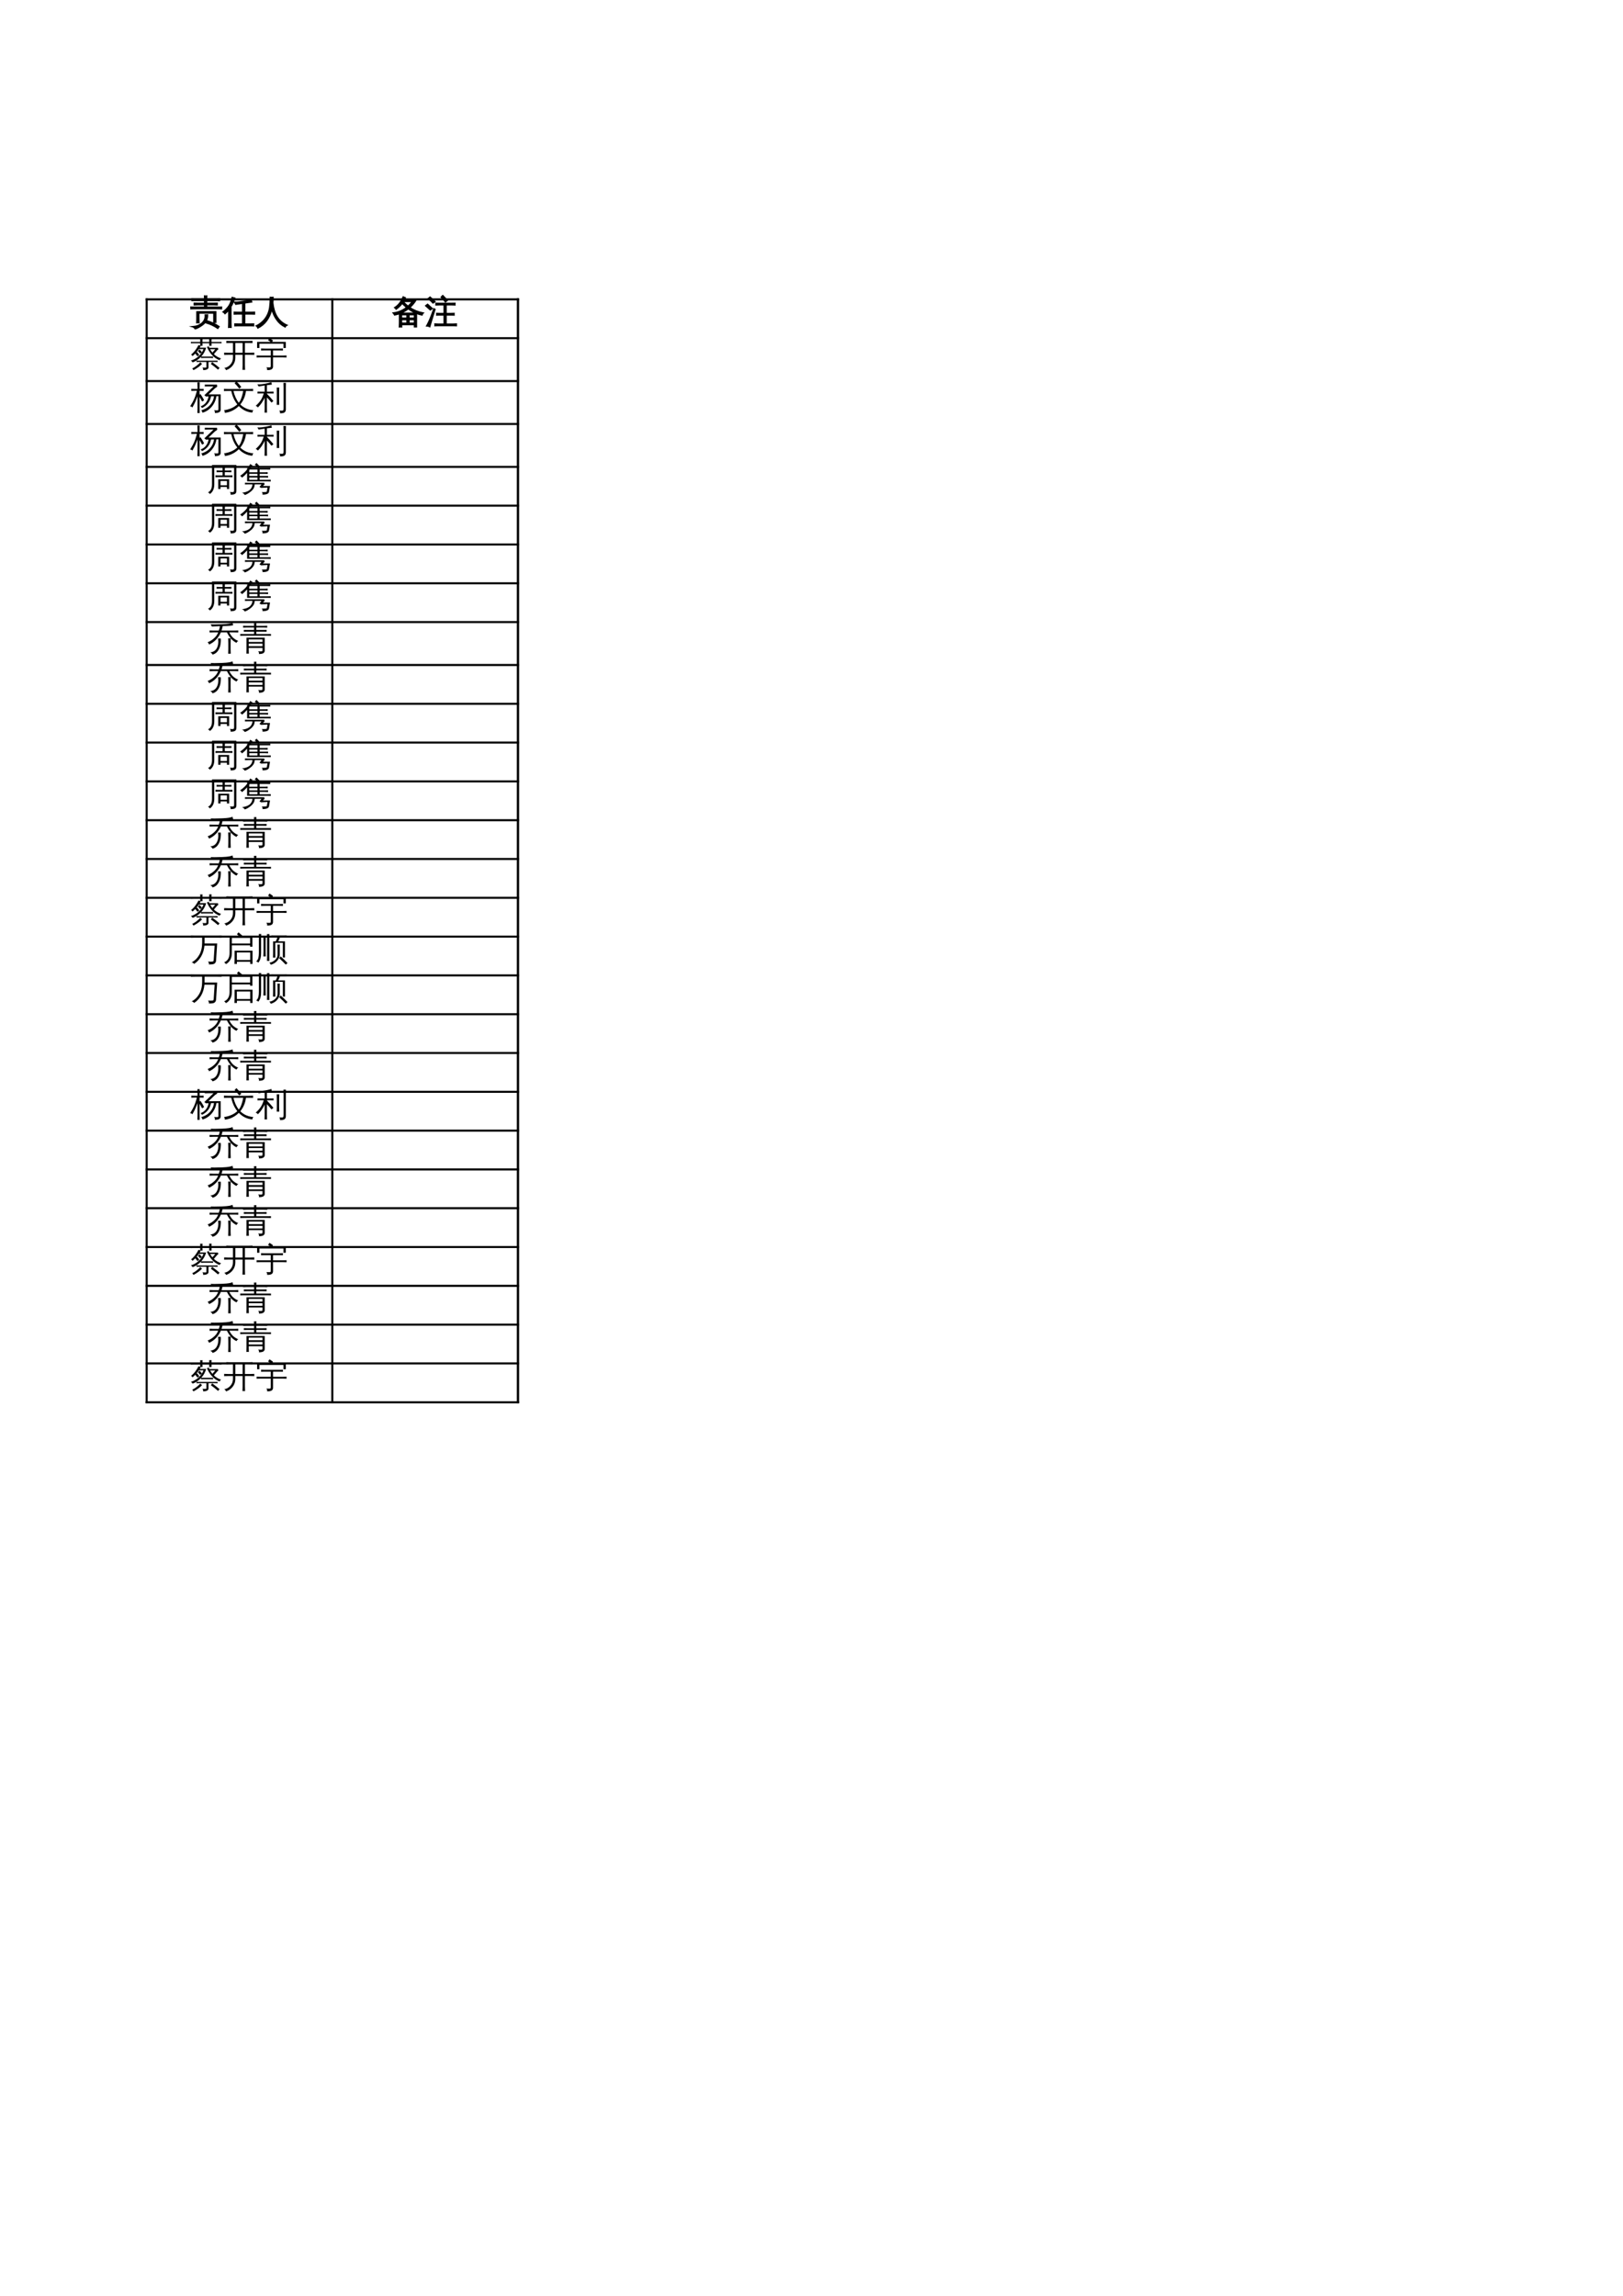 <?xml version="1.0" encoding="UTF-8"?>
<svg xmlns="http://www.w3.org/2000/svg" xmlns:xlink="http://www.w3.org/1999/xlink" width="595.304pt" height="841.89pt" viewBox="0 0 595.304 841.89" version="1.1">
<defs>
<g>
<symbol overflow="visible" id="glyph0-0">
<path style="stroke:none;" d="M 0.391 0 L 0.391 -7.984 L 3.578 -7.984 L 3.578 0 Z M 0.797 -0.391 L 3.188 -0.391 L 3.188 -7.578 L 0.797 -7.578 Z M 0.797 -0.391 "/>
</symbol>
<symbol overflow="visible" id="glyph0-1">
<path style="stroke:none;" d="M 11.5 -5.906 C 11.469 -5.676 11.469 -5.445 11.5 -5.219 C 11.07 -5.238 10.648 -5.25 10.234 -5.25 L 1.469 -5.25 C 1.051 -5.25 0.629 -5.238 0.203 -5.219 C 0.234 -5.445 0.234 -5.676 0.203 -5.906 C 0.629 -5.883 1.051 -5.875 1.469 -5.875 L 5.219 -5.875 L 5.219 -6.688 L 2.688 -6.688 C 2.27 -6.688 1.852 -6.672 1.438 -6.641 C 1.457 -6.867 1.457 -7.098 1.438 -7.328 C 1.852 -7.305 2.27 -7.297 2.688 -7.297 L 5.219 -7.297 L 5.219 -8.25 L 1.844 -8.25 C 1.426 -8.25 1.008 -8.242 0.594 -8.234 C 0.613 -8.453 0.613 -8.676 0.594 -8.906 C 1.008 -8.883 1.426 -8.875 1.844 -8.875 L 5.219 -8.875 C 5.207 -9.25 5.195 -9.617 5.188 -9.984 C 5.477 -9.953 5.773 -9.953 6.078 -9.984 C 6.066 -9.617 6.055 -9.25 6.047 -8.875 L 9.5 -8.875 C 9.926 -8.875 10.348 -8.883 10.766 -8.906 C 10.734 -8.676 10.734 -8.453 10.766 -8.234 C 10.348 -8.242 9.926 -8.25 9.5 -8.25 L 6.047 -8.25 L 6.047 -7.297 L 8.641 -7.297 C 9.047 -7.297 9.461 -7.305 9.891 -7.328 C 9.867 -7.098 9.867 -6.867 9.891 -6.641 C 9.461 -6.672 9.047 -6.688 8.641 -6.688 L 6.047 -6.688 L 6.047 -5.875 L 10.234 -5.875 C 10.648 -5.875 11.07 -5.883 11.5 -5.906 Z M 10.609 1.266 L 10.109 1.984 C 9.473 1.547 8.789 1.148 8.062 0.797 C 7.344 0.453 6.594 0.164 5.812 -0.062 L 6.062 -0.906 C 6.895 -0.656 7.691 -0.348 8.453 0.016 C 9.211 0.379 9.93 0.797 10.609 1.266 Z M 1.75 2.125 C 1.656 1.938 1.516 1.77 1.328 1.625 C 1.141 1.477 0.922 1.375 0.672 1.312 C 1.516 1.238 2.219 1.094 2.781 0.875 C 3.758 0.5 4.488 -0.078 4.969 -0.859 C 5.363 -1.516 5.52 -2.227 5.438 -3 C 5.602 -3 5.766 -3 5.922 -3 C 6.078 -3 6.227 -3.008 6.375 -3.031 C 6.426 -2.082 6.18 -1.219 5.641 -0.438 C 5.348 -0.02 4.992 0.336 4.578 0.641 C 4.172 0.953 3.68 1.27 3.109 1.594 C 2.547 1.914 2.094 2.094 1.75 2.125 Z M 2.391 -4.188 L 9.406 -4.203 L 9.406 -0.219 L 8.609 -0.219 L 8.609 -3.625 L 3.188 -3.625 L 3.188 -1.703 C 3.188 -1.16 3.203 -0.617 3.234 -0.078 C 3.086 -0.098 2.941 -0.109 2.797 -0.109 C 2.648 -0.109 2.504 -0.098 2.359 -0.078 C 2.391 -0.617 2.398 -1.16 2.391 -1.703 Z M 2.391 -4.188 "/>
</symbol>
<symbol overflow="visible" id="glyph0-2">
<path style="stroke:none;" d="M 11.281 0.281 C 11.25 0.531 11.25 0.773 11.281 1.016 C 10.82 0.992 10.367 0.984 9.922 0.984 L 5.719 0.984 C 5.258 0.984 4.801 0.992 4.344 1.016 C 4.363 0.773 4.363 0.531 4.344 0.281 C 4.801 0.301 5.258 0.312 5.719 0.312 L 7.172 0.312 L 7.172 -3.312 L 5.453 -3.312 C 5.004 -3.312 4.551 -3.301 4.094 -3.281 C 4.125 -3.531 4.125 -3.781 4.094 -4.031 C 4.551 -4 5.004 -3.984 5.453 -3.984 L 7.172 -3.984 L 7.172 -7.234 L 4.656 -6.875 L 4.172 -7.703 C 4.223 -7.711 4.375 -7.711 4.625 -7.703 C 4.875 -7.691 5.023 -7.688 5.078 -7.688 C 5.578 -7.695 6.422 -7.805 7.609 -8.016 C 8.805 -8.223 9.727 -8.445 10.375 -8.688 C 10.406 -8.352 10.469 -8.031 10.562 -7.719 L 8.016 -7.359 L 8.016 -3.984 L 10.219 -3.984 C 10.676 -3.984 11.129 -4 11.578 -4.031 C 11.555 -3.781 11.555 -3.531 11.578 -3.281 C 11.129 -3.301 10.676 -3.312 10.219 -3.312 L 8.016 -3.312 L 8.016 0.312 L 9.922 0.312 C 10.367 0.312 10.82 0.301 11.281 0.281 Z M 3 1.594 C 2.844 1.57 2.68 1.562 2.516 1.562 C 2.359 1.562 2.203 1.57 2.047 1.594 C 2.078 1.008 2.094 0.422 2.094 -0.172 L 2.094 -4.781 L 1.859 -4.484 C 1.516 -4.086 1.145 -3.727 0.75 -3.406 C 0.664 -3.539 0.555 -3.664 0.422 -3.781 C 0.297 -3.906 0.148 -4.004 -0.016 -4.078 C 0.391 -4.398 0.781 -4.75 1.156 -5.125 C 1.812 -5.789 2.285 -6.453 2.578 -7.109 C 2.711 -7.398 2.859 -7.785 3.016 -8.266 C 3.172 -8.754 3.285 -9.156 3.359 -9.469 C 3.523 -9.406 3.691 -9.352 3.859 -9.312 C 4.023 -9.27 4.195 -9.234 4.375 -9.203 C 4.094 -8.336 3.75 -7.504 3.344 -6.703 C 3.219 -6.473 3.086 -6.25 2.953 -6.031 L 2.953 -0.172 C 2.953 0.422 2.969 1.008 3 1.594 Z M 3 1.594 "/>
</symbol>
<symbol overflow="visible" id="glyph0-3">
<path style="stroke:none;" d="M 5.344 -9.484 C 5.695 -9.441 6.055 -9.441 6.422 -9.484 C 6.422 -8.742 6.391 -8.062 6.328 -7.438 C 6.41 -6.539 6.586 -5.625 6.859 -4.688 C 7.617 -2.102 9.176 -0.285 11.531 0.766 C 11.207 0.91 10.973 1.145 10.828 1.469 C 9.504 0.812 8.441 -0.102 7.641 -1.281 C 6.879 -2.363 6.312 -3.609 5.938 -5.016 C 5.133 -1.742 3.426 0.547 0.812 1.859 C 0.688 1.504 0.473 1.223 0.172 1.016 C 1.035 0.598 1.816 0.055 2.516 -0.609 C 3.223 -1.273 3.797 -2.047 4.234 -2.922 C 4.68 -3.797 4.977 -4.758 5.125 -5.812 C 5.27 -6.863 5.344 -8.086 5.344 -9.484 Z M 5.344 -9.484 "/>
</symbol>
<symbol overflow="visible" id="glyph0-4">
<path style="stroke:none;" d="M 3.469 1.438 C 3.164 1.406 2.863 1.406 2.562 1.438 C 2.594 0.883 2.609 0.328 2.609 -0.234 L 2.609 -3.422 C 2.035 -3.211 1.441 -3.051 0.828 -2.938 C 0.691 -3.238 0.508 -3.508 0.281 -3.75 C 2.102 -3.957 3.742 -4.625 5.203 -5.75 C 4.672 -6.176 4.148 -6.66 3.641 -7.203 C 3.035 -6.41 2.297 -5.695 1.422 -5.062 C 1.297 -5.32 1.102 -5.523 0.844 -5.672 C 1.602 -6.18 2.211 -6.742 2.672 -7.359 C 3.141 -7.984 3.582 -8.75 4 -9.656 C 4.27 -9.508 4.547 -9.395 4.828 -9.312 C 4.734 -9.051 4.617 -8.789 4.484 -8.531 L 8.797 -8.531 C 8.172 -7.477 7.395 -6.539 6.469 -5.719 C 7.82 -4.781 9.473 -4.113 11.422 -3.719 C 11.16 -3.508 11.004 -3.242 10.953 -2.922 C 10.254 -3.055 9.57 -3.254 8.906 -3.516 L 8.906 1.422 L 8.094 1.422 L 8.094 0.594 L 3.438 0.594 C 3.445 0.875 3.457 1.156 3.469 1.438 Z M 6.172 -0.016 L 8.094 -0.016 L 8.094 -1.234 L 6.172 -1.234 Z M 5.344 -0.016 L 5.344 -1.234 L 3.422 -1.234 L 3.422 -0.016 Z M 6.172 -1.859 L 8.094 -1.859 L 8.094 -3.047 L 6.172 -3.047 Z M 5.344 -1.859 L 5.344 -3.047 L 3.422 -3.047 C 3.422 -2.648 3.422 -2.254 3.422 -1.859 Z M 3.203 -3.656 L 8.578 -3.656 C 7.648 -4.051 6.75 -4.57 5.875 -5.219 C 5.051 -4.582 4.16 -4.062 3.203 -3.656 Z M 5.781 -6.219 C 6.352 -6.727 6.852 -7.289 7.281 -7.906 L 4.141 -7.906 L 4.078 -7.812 C 4.672 -7.188 5.238 -6.656 5.781 -6.219 Z M 5.781 -6.219 "/>
</symbol>
<symbol overflow="visible" id="glyph0-5">
<path style="stroke:none;" d="M 11.547 0.297 C 11.523 0.523 11.523 0.754 11.547 0.984 C 11.141 0.961 10.723 0.953 10.297 0.953 L 4.875 0.953 C 4.457 0.953 4.035 0.961 3.609 0.984 C 3.641 0.754 3.641 0.523 3.609 0.297 C 4.035 0.328 4.457 0.344 4.875 0.344 L 6.969 0.344 L 6.969 -2.938 L 5.531 -2.938 C 5.102 -2.938 4.68 -2.926 4.266 -2.906 C 4.297 -3.125 4.297 -3.352 4.266 -3.594 C 4.68 -3.57 5.102 -3.562 5.531 -3.562 L 6.969 -3.562 L 6.969 -6.656 L 5.25 -6.656 C 4.844 -6.656 4.426 -6.645 4 -6.625 C 4.02 -6.852 4.02 -7.078 4 -7.297 C 4.426 -7.285 4.844 -7.281 5.25 -7.281 L 9.766 -7.281 C 10.18 -7.281 10.602 -7.285 11.031 -7.297 C 11 -7.078 11 -6.852 11.031 -6.625 C 10.602 -6.645 10.18 -6.656 9.766 -6.656 L 7.797 -6.656 L 7.797 -3.562 L 9.438 -3.562 C 9.852 -3.562 10.273 -3.57 10.703 -3.594 C 10.672 -3.352 10.672 -3.125 10.703 -2.906 C 10.273 -2.926 9.852 -2.938 9.438 -2.938 L 7.797 -2.938 L 7.797 0.344 L 10.297 0.344 C 10.723 0.344 11.141 0.328 11.547 0.297 Z M 7.484 -7.734 C 7.004 -8.367 6.477 -8.961 5.906 -9.516 L 6.531 -10.156 C 7.133 -9.57 7.695 -8.945 8.219 -8.281 Z M 3.234 -5.312 L 3.719 -5.062 L 2.359 -0.625 L 1.781 1.375 C 1.602 1.281 1.41 1.207 1.203 1.156 C 1.004 1.102 0.789 1.078 0.562 1.078 C 0.906 0.441 1.258 -0.281 1.625 -1.094 C 2 -1.906 2.535 -3.312 3.234 -5.312 Z M 2.719 -5.344 L 1.969 -4.781 L 0.203 -6.359 L 0.953 -6.953 Z M 3.75 -7.844 L 2.938 -7.328 C 2.664 -7.617 2.379 -7.906 2.078 -8.188 C 1.773 -8.469 1.461 -8.734 1.141 -8.984 L 1.859 -9.594 C 2.191 -9.32 2.516 -9.039 2.828 -8.75 C 3.148 -8.457 3.457 -8.156 3.75 -7.844 Z M 3.75 -7.844 "/>
</symbol>
<symbol overflow="visible" id="glyph0-6">
<path style="stroke:none;" d="M 8.047 -1.391 C 8.973 -0.723 9.875 -0.016 10.75 0.734 L 10.188 1.375 C 9.344 0.633 8.461 -0.062 7.547 -0.719 Z M 3.703 -1.328 C 3.891 -1.109 4.098 -0.914 4.328 -0.75 C 3.566 0.082 2.508 0.852 1.156 1.562 C 1.07 1.301 0.922 1.094 0.703 0.938 C 1.484 0.562 2.211 0.066 2.891 -0.547 Z M 5.906 0.422 L 5.906 -1.453 L 3.234 -1.453 C 2.91 -1.453 2.594 -1.441 2.281 -1.422 C 2.301 -1.598 2.301 -1.77 2.281 -1.938 C 2.594 -1.926 2.91 -1.922 3.234 -1.922 L 9.078 -1.922 C 9.398 -1.922 9.719 -1.926 10.031 -1.938 C 10.008 -1.77 10.008 -1.598 10.031 -1.422 C 9.719 -1.441 9.398 -1.453 9.078 -1.453 L 6.688 -1.453 L 6.688 0.531 C 6.688 0.758 6.578 0.961 6.359 1.141 C 6.023 1.41 5.469 1.539 4.688 1.531 C 4.781 1.176 4.703 0.863 4.453 0.594 C 4.672 0.625 4.953 0.641 5.297 0.641 C 5.641 0.648 5.828 0.633 5.859 0.594 C 5.891 0.562 5.906 0.504 5.906 0.422 Z M 8.375 -3.438 C 8.352 -3.25 8.352 -3.062 8.375 -2.875 C 8.031 -2.906 7.688 -2.922 7.344 -2.922 L 4.969 -2.922 C 4.625 -2.922 4.281 -2.906 3.938 -2.875 C 3.945 -3.039 3.945 -3.195 3.938 -3.344 C 3.082 -2.426 2.066 -1.742 0.891 -1.297 C 0.711 -1.555 0.492 -1.773 0.234 -1.953 C 1.273 -2.254 2.203 -2.773 3.016 -3.516 C 3.836 -4.254 4.453 -5.141 4.859 -6.172 L 3.156 -6.172 C 2.844 -5.691 2.477 -5.227 2.062 -4.781 L 2.5 -5.109 L 3.312 -4.016 L 2.641 -3.516 L 1.844 -4.547 C 1.539 -4.234 1.211 -3.922 0.859 -3.609 C 0.723 -3.848 0.531 -4.02 0.281 -4.125 C 0.852 -4.594 1.348 -5.098 1.766 -5.641 C 2.18 -6.18 2.613 -6.867 3.062 -7.703 C 3.301 -7.555 3.555 -7.43 3.828 -7.328 C 3.711 -7.109 3.594 -6.895 3.469 -6.688 L 5.828 -6.688 C 5.484 -5.457 4.883 -4.375 4.031 -3.438 C 4.344 -3.426 4.656 -3.422 4.969 -3.422 L 7.344 -3.422 C 7.688 -3.422 8.031 -3.426 8.375 -3.438 Z M 7.016 -6.641 L 10.156 -6.641 L 10.281 -6 C 10.102 -5.945 9.953 -5.848 9.828 -5.703 C 9.703 -5.566 9.312 -5.109 8.656 -4.328 C 9.363 -3.629 10.25 -3.098 11.312 -2.734 C 11.051 -2.578 10.867 -2.359 10.766 -2.078 C 9.609 -2.523 8.656 -3.191 7.906 -4.078 C 7.164 -4.922 6.566 -5.875 6.109 -6.938 L 6.734 -7.203 C 6.828 -7.004 6.922 -6.816 7.016 -6.641 Z M 4.266 -5.031 L 3.625 -4.5 L 2.797 -5.484 L 3.453 -6.031 Z M 7.281 -6.125 C 7.539 -5.664 7.82 -5.254 8.125 -4.891 L 9.172 -6.125 Z M 7.812 -7.375 C 7.664 -7.383 7.52 -7.391 7.375 -7.391 C 7.227 -7.391 7.082 -7.383 6.938 -7.375 C 6.957 -7.695 6.969 -8.016 6.969 -8.328 L 4.453 -8.328 C 4.461 -8.016 4.477 -7.695 4.5 -7.375 C 4.344 -7.383 4.191 -7.391 4.047 -7.391 C 3.91 -7.391 3.77 -7.383 3.625 -7.375 C 3.645 -7.695 3.656 -8.016 3.656 -8.328 L 1.344 -8.328 C 0.969 -8.328 0.594 -8.316 0.219 -8.297 C 0.227 -8.379 0.234 -8.461 0.234 -8.547 C 0.234 -8.641 0.227 -8.727 0.219 -8.812 C 0.594 -8.801 0.969 -8.797 1.344 -8.797 L 3.656 -8.797 C 3.656 -9.16 3.645 -9.523 3.625 -9.891 C 3.77 -9.879 3.91 -9.875 4.047 -9.875 C 4.191 -9.875 4.344 -9.879 4.5 -9.891 C 4.469 -9.516 4.453 -9.148 4.453 -8.797 L 6.969 -8.797 C 6.969 -9.16 6.957 -9.531 6.938 -9.906 C 7.082 -9.906 7.227 -9.906 7.375 -9.906 C 7.52 -9.906 7.664 -9.906 7.812 -9.906 C 7.789 -9.531 7.773 -9.16 7.766 -8.797 L 10.359 -8.797 C 10.734 -8.797 11.109 -8.801 11.484 -8.812 C 11.473 -8.727 11.469 -8.641 11.469 -8.547 C 11.469 -8.461 11.473 -8.379 11.484 -8.297 C 11.109 -8.316 10.734 -8.328 10.359 -8.328 L 7.781 -8.328 C 7.781 -8.016 7.789 -7.695 7.812 -7.375 Z M 7.812 -7.375 "/>
</symbol>
<symbol overflow="visible" id="glyph0-7">
<path style="stroke:none;" d="M 8.109 1.453 C 7.785 1.422 7.469 1.422 7.156 1.453 C 7.188 0.867 7.203 0.281 7.203 -0.312 L 7.203 -4.078 L 4.531 -4.078 L 4.531 -2.969 C 4.531 -1.914 4.207 -0.973 3.562 -0.141 C 2.914 0.68 2.098 1.25 1.109 1.562 C 1.016 1.195 0.801 0.93 0.469 0.766 C 1.375 0.609 2.129 0.18 2.734 -0.516 C 3.348 -1.223 3.656 -2.039 3.656 -2.969 L 3.656 -4.078 L 1.938 -4.078 C 1.438 -4.078 0.938 -4.066 0.438 -4.047 C 0.457 -4.316 0.457 -4.594 0.438 -4.875 C 0.938 -4.844 1.438 -4.828 1.938 -4.828 L 3.656 -4.828 L 3.656 -8.406 L 2.719 -8.406 C 2.219 -8.406 1.719 -8.395 1.219 -8.375 C 1.25 -8.645 1.25 -8.914 1.219 -9.188 C 1.719 -9.156 2.219 -9.141 2.719 -9.141 L 9.344 -9.141 C 9.844 -9.141 10.344 -9.156 10.844 -9.188 C 10.812 -8.914 10.812 -8.645 10.844 -8.375 C 10.344 -8.395 9.844 -8.406 9.344 -8.406 L 8.062 -8.406 L 8.062 -4.828 L 10 -4.828 C 10.5 -4.828 11 -4.844 11.5 -4.875 C 11.469 -4.594 11.469 -4.316 11.5 -4.047 C 11 -4.066 10.5 -4.078 10 -4.078 L 8.062 -4.078 L 8.062 -0.312 C 8.062 0.281 8.078 0.867 8.109 1.453 Z M 7.203 -4.828 L 7.203 -8.406 L 4.531 -8.406 L 4.531 -4.828 Z M 7.203 -4.828 "/>
</symbol>
<symbol overflow="visible" id="glyph0-8">
<path style="stroke:none;" d="M 5.531 -3.141 L 1.719 -3.141 C 1.27 -3.141 0.816 -3.125 0.359 -3.094 C 0.379 -3.344 0.379 -3.594 0.359 -3.844 C 0.816 -3.812 1.27 -3.797 1.719 -3.797 L 5.531 -3.797 L 5.531 -5.688 L 3.359 -5.688 C 2.898 -5.688 2.441 -5.676 1.984 -5.656 C 2.016 -5.906 2.016 -6.156 1.984 -6.406 C 2.441 -6.375 2.898 -6.359 3.359 -6.359 L 8.656 -6.359 C 9.113 -6.359 9.566 -6.375 10.016 -6.406 C 9.984 -6.156 9.984 -5.906 10.016 -5.656 C 9.566 -5.676 9.113 -5.688 8.656 -5.688 L 6.375 -5.688 L 6.375 -3.797 L 9.984 -3.797 C 10.43 -3.797 10.883 -3.812 11.344 -3.844 C 11.32 -3.594 11.32 -3.344 11.344 -3.094 C 10.883 -3.125 10.43 -3.141 9.984 -3.141 L 6.375 -3.141 L 6.375 0.234 C 6.375 0.586 6.258 0.879 6.031 1.109 C 5.664 1.43 5.051 1.57 4.188 1.531 C 4.281 1.145 4.191 0.801 3.922 0.5 C 4.172 0.531 4.461 0.547 4.797 0.547 C 5.141 0.555 5.352 0.531 5.438 0.469 C 5.5 0.395 5.531 0.207 5.531 -0.094 Z M 1.375 -6.578 L 0.531 -6.578 L 0.531 -8.812 L 5.5 -8.812 L 4.562 -9.438 L 5.078 -10.219 L 6.375 -9.344 L 6.031 -8.812 L 11.062 -8.812 L 11.062 -6.578 L 10.203 -6.578 L 10.203 -8.141 L 1.375 -8.141 Z M 1.375 -6.578 "/>
</symbol>
<symbol overflow="visible" id="glyph0-9">
<path style="stroke:none;" d="M 10.328 0.047 L 10.328 -4.625 L 9.594 -4.594 C 9.375 -3.156 8.801 -1.879 7.875 -0.766 C 6.945 0.336 5.812 1.082 4.469 1.469 C 4.406 1.125 4.254 0.828 4.016 0.578 C 5.93 0.055 7.305 -1.031 8.141 -2.688 C 8.43 -3.27 8.617 -3.898 8.703 -4.578 L 7.609 -4.547 C 7.453 -3.535 7.062 -2.656 6.438 -1.906 C 5.812 -1.164 5.082 -0.613 4.25 -0.25 C 4.176 -0.508 4.031 -0.727 3.812 -0.906 C 4.594 -1.156 5.238 -1.609 5.75 -2.266 C 6.258 -2.922 6.578 -3.672 6.703 -4.516 L 5.75 -4.484 L 5.172 -4.953 L 8.531 -8.188 L 6.625 -8.188 C 6.188 -8.188 5.75 -8.176 5.312 -8.156 C 5.344 -8.395 5.344 -8.629 5.312 -8.859 C 5.75 -8.848 6.188 -8.844 6.625 -8.844 L 9.797 -8.844 L 9.891 -8.094 L 9.031 -7.484 L 6.703 -5.266 L 11.156 -5.266 L 11.156 0.312 C 11.156 0.645 11.039 0.922 10.812 1.141 C 10.488 1.422 9.883 1.562 9 1.562 C 9.082 1.164 8.988 0.82 8.719 0.531 C 8.969 0.562 9.266 0.578 9.609 0.578 C 9.953 0.586 10.156 0.566 10.219 0.516 C 10.289 0.461 10.328 0.305 10.328 0.047 Z M 3.422 -0.125 C 3.422 0.438 3.43 1.008 3.453 1.594 C 3.316 1.57 3.176 1.562 3.031 1.562 C 2.895 1.562 2.754 1.57 2.609 1.594 C 2.641 1.008 2.656 0.438 2.656 -0.125 L 2.656 -4.562 L 2.516 -4.203 C 2.172 -3.273 1.859 -2.531 1.578 -1.969 C 1.305 -1.406 1.047 -0.91 0.797 -0.484 C 0.691 -0.586 0.566 -0.676 0.422 -0.75 C 0.273 -0.82 0.117 -0.863 -0.047 -0.875 C 0.234 -1.32 0.551 -1.863 0.906 -2.5 C 1.258 -3.145 1.555 -3.812 1.797 -4.5 C 2.035 -5.195 2.25 -5.895 2.438 -6.594 L 1.609 -6.594 C 1.191 -6.594 0.773 -6.578 0.359 -6.547 C 0.379 -6.672 0.391 -6.797 0.391 -6.922 C 0.391 -7.047 0.379 -7.172 0.359 -7.297 C 0.773 -7.273 1.191 -7.266 1.609 -7.266 L 2.656 -7.266 L 2.656 -7.984 C 2.656 -8.555 2.641 -9.125 2.609 -9.688 C 2.754 -9.676 2.895 -9.672 3.031 -9.672 C 3.176 -9.672 3.316 -9.676 3.453 -9.688 C 3.43 -9.125 3.422 -8.555 3.422 -7.984 L 3.422 -7.266 L 4.906 -7.297 C 4.895 -7.172 4.891 -7.047 4.891 -6.922 C 4.891 -6.797 4.895 -6.672 4.906 -6.547 L 3.422 -6.594 L 3.422 -5.125 L 3.75 -5.391 C 4 -5.023 4.234 -4.648 4.453 -4.266 C 4.68 -3.891 4.891 -3.5 5.078 -3.094 L 4.328 -2.641 C 4.141 -3.035 3.941 -3.414 3.734 -3.781 L 3.422 -4.312 Z M 3.422 -0.125 "/>
</symbol>
<symbol overflow="visible" id="glyph0-10">
<path style="stroke:none;" d="M 1.844 -6.516 C 1.344 -6.516 0.844 -6.504 0.344 -6.484 C 0.375 -6.754 0.375 -7.023 0.344 -7.297 C 0.844 -7.266 1.344 -7.25 1.844 -7.25 L 9.562 -7.25 C 10.062 -7.25 10.562 -7.266 11.062 -7.297 C 11.031 -7.023 11.031 -6.754 11.062 -6.484 C 10.562 -6.504 10.062 -6.516 9.562 -6.516 L 8.438 -6.516 C 8.332 -5.609 8.102 -4.734 7.75 -3.891 C 7.395 -3.047 6.93 -2.27 6.359 -1.562 C 7.004 -0.926 7.75 -0.426 8.594 -0.062 C 9.438 0.289 10.297 0.488 11.172 0.531 C 10.93 0.781 10.801 1.078 10.781 1.422 C 8.863 1.266 7.207 0.461 5.812 -0.984 C 5.133 -0.297 4.359 0.258 3.484 0.688 C 2.617 1.125 1.688 1.398 0.688 1.516 C 0.695 1.148 0.598 0.82 0.391 0.531 C 1.297 0.426 2.176 0.191 3.031 -0.172 C 3.895 -0.547 4.641 -1.023 5.266 -1.609 C 4.172 -2.973 3.43 -4.609 3.047 -6.516 Z M 5.953 -7.391 C 5.441 -8.086 4.879 -8.75 4.266 -9.375 L 4.953 -10.047 C 5.598 -9.391 6.191 -8.691 6.734 -7.953 Z M 5.797 -2.188 C 6.109 -2.562 6.348 -2.941 6.516 -3.328 C 6.91 -4.297 7.219 -5.359 7.438 -6.516 L 3.844 -6.516 C 4.238 -4.828 4.891 -3.383 5.797 -2.188 Z M 5.797 -2.188 "/>
</symbol>
<symbol overflow="visible" id="glyph0-11">
<path style="stroke:none;" d="M 3.297 -8.531 L 1.109 -8.172 L 0.625 -8.969 C 0.906 -8.977 1.172 -8.969 1.422 -8.938 C 1.805 -8.938 2.484 -9.02 3.453 -9.188 C 4.43 -9.363 5.219 -9.551 5.812 -9.75 C 5.82 -9.445 5.867 -9.145 5.953 -8.844 C 5.297 -8.781 4.691 -8.711 4.141 -8.641 L 4.141 -6.25 L 5.266 -6.25 C 5.703 -6.25 6.141 -6.258 6.578 -6.281 C 6.555 -6.039 6.555 -5.805 6.578 -5.578 C 6.141 -5.598 5.703 -5.609 5.266 -5.609 L 4.141 -5.609 L 4.141 -5.484 C 4.973 -4.641 5.766 -3.754 6.516 -2.828 L 5.812 -2.25 C 5.281 -2.906 4.723 -3.539 4.141 -4.156 L 4.141 -0.25 C 4.141 0.312 4.148 0.875 4.172 1.438 C 3.867 1.406 3.566 1.406 3.266 1.438 C 3.285 0.875 3.297 0.312 3.297 -0.25 L 3.297 -4.047 C 2.641 -2.609 1.812 -1.414 0.812 -0.469 C 0.602 -0.758 0.336 -0.957 0.016 -1.062 C 1.141 -2.051 1.93 -3.055 2.391 -4.078 C 2.617 -4.578 2.812 -5.086 2.969 -5.609 L 1.969 -5.609 C 1.539 -5.609 1.109 -5.598 0.672 -5.578 C 0.691 -5.805 0.691 -6.039 0.672 -6.281 C 1.109 -6.258 1.539 -6.25 1.969 -6.25 L 3.297 -6.25 Z M 10.188 -9.5 C 10.344 -9.488 10.5 -9.484 10.656 -9.484 C 10.812 -9.484 10.961 -9.488 11.109 -9.5 C 11.086 -8.945 11.078 -8.391 11.078 -7.828 L 11.078 0.203 C 11.078 0.66 10.957 1.004 10.719 1.234 C 10.613 1.348 10.473 1.438 10.297 1.5 C 10.129 1.562 9.984 1.598 9.859 1.609 C 9.734 1.629 9.57 1.645 9.375 1.656 L 8.922 1.656 C 8.961 1.477 8.957 1.301 8.906 1.125 C 8.863 0.945 8.781 0.789 8.656 0.656 C 8.895 0.688 9.176 0.703 9.5 0.703 C 9.832 0.711 10.035 0.672 10.109 0.578 C 10.191 0.492 10.234 0.203 10.234 -0.297 L 10.234 -7.828 C 10.234 -8.391 10.219 -8.945 10.188 -9.5 Z M 8.656 -1.422 C 8.5 -1.43 8.344 -1.438 8.188 -1.438 C 8.031 -1.438 7.879 -1.43 7.734 -1.422 C 7.754 -1.973 7.766 -2.531 7.766 -3.094 L 7.766 -6.125 C 7.766 -6.676 7.754 -7.234 7.734 -7.797 C 7.879 -7.773 8.031 -7.766 8.188 -7.766 C 8.344 -7.766 8.5 -7.773 8.656 -7.797 C 8.625 -7.234 8.609 -6.676 8.609 -6.125 L 8.609 -3.094 C 8.609 -2.531 8.625 -1.973 8.656 -1.422 Z M 8.656 -1.422 "/>
</symbol>
<symbol overflow="visible" id="glyph0-12">
<path style="stroke:none;" d="M 4.969 -0.547 L 4.141 -0.547 L 4.141 -4.125 L 8.141 -4.125 L 8.141 -0.547 L 7.328 -0.547 L 7.328 -1.297 L 4.969 -1.297 Z M 9.359 -5.562 C 9.336 -5.332 9.336 -5.102 9.359 -4.875 C 8.941 -4.906 8.523 -4.922 8.109 -4.922 L 4.359 -4.922 C 3.941 -4.922 3.523 -4.906 3.109 -4.875 C 3.129 -5.102 3.129 -5.332 3.109 -5.562 C 3.523 -5.539 3.941 -5.531 4.359 -5.531 L 5.719 -5.531 L 5.719 -6.734 L 4.797 -6.734 C 4.379 -6.734 3.957 -6.723 3.531 -6.703 C 3.551 -6.93 3.551 -7.16 3.531 -7.391 C 3.957 -7.359 4.379 -7.344 4.797 -7.344 L 5.719 -7.344 C 5.719 -7.738 5.707 -8.129 5.688 -8.516 C 5.977 -8.484 6.281 -8.484 6.594 -8.516 C 6.562 -8.129 6.547 -7.738 6.547 -7.344 L 7.703 -7.344 C 8.117 -7.344 8.539 -7.359 8.969 -7.391 C 8.945 -7.16 8.945 -6.93 8.969 -6.703 C 8.539 -6.723 8.117 -6.734 7.703 -6.734 L 6.547 -6.734 L 6.547 -5.531 L 8.109 -5.531 C 8.523 -5.531 8.941 -5.539 9.359 -5.562 Z M 9.953 -0.219 L 9.953 -8.75 L 2.672 -8.75 L 2.688 -2.297 C 2.688 -0.641 2.145 0.551 1.062 1.281 C 0.906 1 0.672 0.797 0.359 0.672 C 1.359 0.211 1.852 -0.77 1.844 -2.281 L 1.844 -9.359 L 10.797 -9.359 L 10.797 0.109 C 10.797 0.66 10.629 1.035 10.297 1.234 C 9.953 1.441 9.406 1.539 8.656 1.531 C 8.75 1.145 8.656 0.812 8.375 0.531 C 8.625 0.562 8.906 0.578 9.219 0.578 C 9.539 0.578 9.742 0.539 9.828 0.469 C 9.91 0.406 9.953 0.176 9.953 -0.219 Z M 7.328 -3.5 L 4.969 -3.5 L 4.969 -1.922 L 7.328 -1.922 Z M 7.328 -3.5 "/>
</symbol>
<symbol overflow="visible" id="glyph0-13">
<path style="stroke:none;" d="M 3.109 -2.25 C 2.723 -2.25 2.332 -2.238 1.938 -2.219 C 1.969 -2.438 1.969 -2.648 1.938 -2.859 C 2.332 -2.836 2.723 -2.828 3.109 -2.828 L 9.031 -2.828 L 9.156 -2.141 L 8.891 -2.062 L 8.562 -1.656 L 11.141 -1.656 L 10.75 0.562 C 10.695 0.844 10.484 1.07 10.109 1.25 C 9.711 1.426 9.133 1.516 8.375 1.516 C 8.469 1.141 8.375 0.816 8.094 0.547 C 8.375 0.578 8.734 0.582 9.172 0.562 C 9.609 0.539 9.848 0.508 9.891 0.469 C 9.93 0.438 9.957 0.391 9.969 0.328 L 10.219 -1.094 L 7.875 -0.969 L 7.266 -1.312 L 8.016 -2.25 L 5.531 -2.25 C 5.477 -1.445 5.238 -0.812 4.812 -0.344 C 4.551 -0.02 4.289 0.234 4.031 0.422 C 3.781 0.617 3.602 0.75 3.5 0.812 L 3 1.141 C 2.508 1.43 2.125 1.594 1.844 1.625 C 1.613 1.207 1.27 0.93 0.812 0.797 C 1.906 0.703 2.785 0.426 3.453 -0.031 C 3.973 -0.395 4.336 -0.879 4.547 -1.484 C 4.629 -1.734 4.676 -1.988 4.688 -2.25 Z M 11.406 -3.969 C 11.383 -3.758 11.383 -3.547 11.406 -3.328 C 11.02 -3.348 10.629 -3.359 10.234 -3.359 L 2.734 -3.359 L 2.734 -6.469 C 2.129 -5.781 1.504 -5.191 0.859 -4.703 C 0.691 -5.004 0.457 -5.223 0.156 -5.359 C 1.289 -6.148 2.148 -6.945 2.734 -7.75 L 2.734 -8.281 C 2.859 -8.281 2.969 -8.273 3.062 -8.266 C 3.395 -8.805 3.656 -9.289 3.844 -9.719 C 4.125 -9.531 4.41 -9.383 4.703 -9.281 C 4.492 -8.926 4.285 -8.586 4.078 -8.266 L 6.734 -8.266 L 5.562 -9.5 L 6.188 -10.109 L 7.516 -8.719 L 7.047 -8.266 L 10.078 -8.266 C 10.461 -8.266 10.848 -8.273 11.234 -8.297 C 11.223 -8.086 11.223 -7.879 11.234 -7.672 C 10.848 -7.68 10.461 -7.688 10.078 -7.688 L 7.328 -7.688 L 7.328 -6.688 L 9.125 -6.688 C 9.508 -6.688 9.895 -6.703 10.281 -6.734 C 10.27 -6.516 10.27 -6.297 10.281 -6.078 C 9.895 -6.109 9.508 -6.125 9.125 -6.125 L 7.328 -6.125 L 7.328 -5.344 L 9.266 -5.344 C 9.66 -5.344 10.051 -5.352 10.438 -5.375 C 10.414 -5.164 10.414 -4.953 10.438 -4.734 C 10.051 -4.766 9.66 -4.781 9.266 -4.781 L 7.328 -4.781 L 7.328 -3.938 L 10.234 -3.938 C 10.629 -3.938 11.02 -3.945 11.406 -3.969 Z M 6.531 -3.938 L 6.531 -4.781 L 3.531 -4.781 C 3.531 -4.5 3.531 -4.219 3.531 -3.938 Z M 6.531 -5.344 L 6.531 -6.125 L 3.531 -6.125 L 3.531 -5.344 Z M 6.531 -6.688 L 6.531 -7.688 L 3.672 -7.688 L 3.531 -7.484 C 3.531 -7.234 3.531 -6.969 3.531 -6.688 Z M 6.531 -6.688 "/>
</symbol>
<symbol overflow="visible" id="glyph0-14">
<path style="stroke:none;" d="M 8.719 1.438 C 8.406 1.406 8.094 1.406 7.781 1.438 C 7.812 0.863 7.828 0.289 7.828 -0.281 L 7.828 -2.5 C 7.828 -3.082 7.812 -3.656 7.781 -4.219 C 8.094 -4.188 8.406 -4.188 8.719 -4.219 C 8.688 -3.656 8.672 -3.082 8.672 -2.5 L 8.672 -0.281 C 8.672 0.289 8.688 0.863 8.719 1.438 Z M 4.031 -4.172 C 4.375 -4.129 4.711 -4.129 5.047 -4.172 C 5.098 -3.828 5.109 -3.457 5.078 -3.062 C 5.047 -2.664 5 -2.27 4.938 -1.875 C 4.875 -1.477 4.758 -1.082 4.594 -0.688 C 4.438 -0.301 4.25 0.047 4.031 0.359 C 3.582 1.035 2.93 1.5 2.078 1.75 C 1.879 1.383 1.594 1.109 1.219 0.922 C 2.656 0.797 3.578 -0.031 3.984 -1.562 C 4.223 -2.438 4.238 -3.305 4.031 -4.172 Z M 2.312 -6.406 C 1.852 -6.406 1.398 -6.391 0.953 -6.359 C 0.973 -6.609 0.973 -6.859 0.953 -7.109 C 1.398 -7.078 1.852 -7.062 2.312 -7.062 L 4.344 -7.062 C 4.539 -7.656 4.688 -8.195 4.781 -8.688 C 3.781 -8.664 3.055 -8.633 2.609 -8.594 C 2.16 -8.562 1.895 -8.547 1.812 -8.547 L 1.328 -9.359 C 1.742 -9.348 2.238 -9.336 2.812 -9.328 C 3.395 -9.328 4.297 -9.348 5.516 -9.391 C 6.742 -9.441 7.609 -9.516 8.109 -9.609 C 8.617 -9.703 9.047 -9.82 9.391 -9.969 C 9.422 -9.645 9.5 -9.328 9.625 -9.016 C 8.906 -8.836 7.613 -8.734 5.75 -8.703 C 5.664 -8.141 5.531 -7.594 5.344 -7.062 L 10.125 -7.062 C 10.57 -7.062 11.031 -7.078 11.5 -7.109 C 11.469 -6.859 11.469 -6.609 11.5 -6.359 C 11.031 -6.391 10.57 -6.406 10.125 -6.406 L 8.188 -6.406 C 8.582 -5.613 9.023 -4.977 9.516 -4.5 C 10.004 -4.031 10.66 -3.613 11.484 -3.25 C 11.18 -3.094 10.961 -2.863 10.828 -2.562 C 9.961 -2.988 9.238 -3.57 8.656 -4.312 C 8.125 -4.957 7.68 -5.656 7.328 -6.406 L 5.094 -6.406 C 4.656 -5.395 4.066 -4.504 3.328 -3.734 C 2.586 -2.961 1.738 -2.363 0.781 -1.938 C 0.676 -2.27 0.488 -2.547 0.219 -2.766 C 1.227 -3.16 2.113 -3.738 2.875 -4.5 C 3.426 -5.031 3.836 -5.664 4.109 -6.406 Z M 2.312 -6.406 "/>
</symbol>
<symbol overflow="visible" id="glyph0-15">
<path style="stroke:none;" d="M 8.375 0.109 L 8.375 -0.703 L 3.328 -0.703 L 3.328 -0.266 C 3.328 0.285 3.344 0.844 3.375 1.406 C 3.07 1.375 2.77 1.375 2.469 1.406 C 2.488 0.852 2.5 0.297 2.5 -0.266 L 2.5 -4.453 L 9.188 -4.453 L 9.188 0.344 C 9.188 0.645 9.07 0.898 8.844 1.109 C 8.52 1.398 7.926 1.539 7.062 1.531 C 7.156 1.145 7.062 0.812 6.781 0.531 C 7.031 0.562 7.328 0.578 7.672 0.578 C 8.016 0.578 8.219 0.551 8.281 0.5 C 8.344 0.457 8.375 0.328 8.375 0.109 Z M 11.5 -5.812 C 11.469 -5.594 11.469 -5.367 11.5 -5.141 C 11.07 -5.16 10.648 -5.172 10.234 -5.172 L 1.469 -5.172 C 1.051 -5.172 0.629 -5.16 0.203 -5.141 C 0.234 -5.367 0.234 -5.594 0.203 -5.812 C 0.629 -5.801 1.051 -5.797 1.469 -5.797 L 5.297 -5.797 L 5.297 -6.672 L 2.781 -6.672 C 2.363 -6.672 1.945 -6.66 1.531 -6.641 C 1.551 -6.867 1.551 -7.098 1.531 -7.328 C 1.945 -7.305 2.363 -7.297 2.781 -7.297 L 5.297 -7.297 L 5.297 -8.188 L 2.516 -8.188 C 2.098 -8.188 1.68 -8.172 1.266 -8.141 C 1.285 -8.367 1.285 -8.602 1.266 -8.844 C 1.68 -8.812 2.098 -8.797 2.516 -8.797 L 5.297 -8.797 C 5.285 -9.148 5.27 -9.5 5.25 -9.844 C 5.551 -9.812 5.852 -9.812 6.156 -9.844 C 6.133 -9.5 6.125 -9.148 6.125 -8.797 L 8.859 -8.797 C 9.273 -8.797 9.691 -8.812 10.109 -8.844 C 10.086 -8.602 10.086 -8.367 10.109 -8.141 C 9.691 -8.172 9.273 -8.188 8.859 -8.188 L 6.109 -8.188 L 6.109 -7.297 L 8.609 -7.297 C 9.035 -7.297 9.457 -7.305 9.875 -7.328 C 9.852 -7.098 9.852 -6.867 9.875 -6.641 C 9.457 -6.66 9.035 -6.672 8.609 -6.672 L 6.109 -6.672 L 6.109 -5.797 L 10.234 -5.797 C 10.648 -5.797 11.07 -5.801 11.5 -5.812 Z M 8.375 -2.891 L 8.375 -3.844 L 3.328 -3.844 C 3.328 -3.508 3.328 -3.191 3.328 -2.891 Z M 8.375 -1.328 L 8.375 -2.266 L 3.328 -2.266 L 3.328 -1.328 Z M 8.375 -1.328 "/>
</symbol>
<symbol overflow="visible" id="glyph0-16">
<path style="stroke:none;" d="M 4.359 -6.391 L 4.359 -8.219 L 1.797 -8.219 C 1.266 -8.219 0.734 -8.207 0.203 -8.188 C 0.234 -8.469 0.234 -8.742 0.203 -9.016 C 0.734 -8.992 1.266 -8.984 1.797 -8.984 L 9.906 -8.984 C 10.438 -8.984 10.969 -8.992 11.5 -9.016 C 11.469 -8.742 11.469 -8.469 11.5 -8.188 C 10.969 -8.207 10.438 -8.219 9.906 -8.219 L 5.25 -8.219 L 5.25 -6.078 L 9.875 -6.078 L 9.453 0.281 C 9.348 1.039 8.879 1.461 8.047 1.547 C 7.672 1.586 7.258 1.602 6.812 1.594 C 6.863 1.375 6.852 1.172 6.781 0.984 C 6.719 0.797 6.617 0.641 6.484 0.516 C 6.805 0.555 7.188 0.57 7.625 0.562 C 8.062 0.551 8.328 0.516 8.422 0.453 C 8.516 0.391 8.57 0.227 8.594 -0.031 L 8.938 -5.297 L 5.203 -5.297 C 5.066 -3.859 4.676 -2.562 4.031 -1.406 C 3.383 -0.258 2.508 0.676 1.406 1.406 C 1.188 1.07 0.879 0.883 0.484 0.844 C 1.672 0.219 2.613 -0.707 3.312 -1.938 C 4.008 -3.164 4.359 -4.648 4.359 -6.391 Z M 4.359 -6.391 "/>
</symbol>
<symbol overflow="visible" id="glyph0-17">
<path style="stroke:none;" d="M 5.125 1.422 C 4.82 1.391 4.52 1.391 4.219 1.422 C 4.25 0.859 4.266 0.297 4.266 -0.266 L 4.266 -3.453 L 10.844 -3.453 L 10.844 1.406 L 10 1.406 L 10 0.609 L 5.109 0.609 C 5.109 0.879 5.113 1.148 5.125 1.422 Z M 2.438 -8.797 L 5.906 -8.797 L 5.125 -9.484 L 5.719 -10.172 L 7.109 -8.953 L 6.969 -8.797 L 10.797 -8.797 L 10.797 -4.891 L 9.969 -4.891 L 9.969 -5.422 L 3.266 -5.422 L 3.25 -2.484 C 3.25 -1.547 3.051 -0.734 2.656 -0.047 C 2.258 0.629 1.727 1.141 1.062 1.484 C 0.926 1.172 0.703 0.945 0.391 0.812 C 1.016 0.594 1.504 0.203 1.859 -0.359 C 2.223 -0.93 2.41 -1.641 2.422 -2.484 Z M 10 -2.812 L 5.094 -2.812 L 5.094 -0.031 L 10 -0.031 Z M 9.969 -6.062 L 9.969 -8.141 L 3.266 -8.141 L 3.266 -6.062 Z M 9.969 -6.062 "/>
</symbol>
<symbol overflow="visible" id="glyph0-18">
<path style="stroke:none;" d="M 5.062 0.297 C 4.758 0.266 4.457 0.266 4.156 0.297 C 4.188 -0.254 4.203 -0.805 4.203 -1.359 L 4.203 -7.906 C 4.203 -8.457 4.188 -9.004 4.156 -9.547 C 4.457 -9.516 4.758 -9.516 5.062 -9.547 C 5.031 -9.004 5.016 -8.457 5.016 -7.906 L 5.016 -1.359 C 5.016 -0.805 5.031 -0.254 5.062 0.297 Z M 3.719 -1.328 C 3.414 -1.359 3.117 -1.359 2.828 -1.328 C 2.859 -1.879 2.875 -2.426 2.875 -2.969 L 2.875 -6.938 C 2.875 -7.488 2.859 -8.039 2.828 -8.594 C 3.117 -8.562 3.414 -8.562 3.719 -8.594 C 3.688 -8.039 3.672 -7.488 3.672 -6.938 L 3.672 -2.969 C 3.672 -2.426 3.688 -1.879 3.719 -1.328 Z M 1.188 -2.672 L 1.188 -7.922 C 1.188 -8.473 1.176 -9.023 1.156 -9.578 C 1.457 -9.547 1.754 -9.547 2.047 -9.578 C 2.016 -9.023 2 -8.473 2 -7.922 L 2 -2.672 C 2.031 -1.148 1.695 0.051 1 0.938 C 0.77 0.695 0.492 0.566 0.172 0.547 C 0.598 0.141 0.875 -0.312 1 -0.812 C 1.125 -1.32 1.188 -1.941 1.188 -2.672 Z M 11.688 1.078 L 11.047 1.656 C 10.66 1.25 10.266 0.848 9.859 0.453 C 9.453 0.055 9.035 -0.328 8.609 -0.703 L 9.203 -1.344 C 9.641 -0.957 10.066 -0.562 10.484 -0.156 C 10.898 0.238 11.301 0.648 11.688 1.078 Z M 7.984 -5.719 C 8.129 -5.695 8.273 -5.688 8.422 -5.688 C 8.578 -5.688 8.723 -5.695 8.859 -5.719 C 8.836 -5.188 8.828 -4.656 8.828 -4.125 L 8.828 -2 C 8.828 -1.52 8.711 -1.055 8.484 -0.609 C 8.254 -0.16 7.945 0.242 7.562 0.609 C 6.977 1.141 6.297 1.504 5.516 1.703 C 5.484 1.547 5.422 1.398 5.328 1.266 C 5.234 1.141 5.113 1.035 4.969 0.953 C 5.758 0.859 6.469 0.531 7.094 -0.031 C 7.719 -0.594 8.031 -1.25 8.031 -2 L 8.031 -4.125 C 8.031 -4.656 8.016 -5.188 7.984 -5.719 Z M 6.891 -8.469 C 6.516 -8.469 6.145 -8.461 5.781 -8.453 C 5.789 -8.555 5.797 -8.656 5.797 -8.75 C 5.797 -8.844 5.789 -8.941 5.781 -9.047 C 6.145 -9.023 6.516 -9.016 6.891 -9.016 L 10.234 -9.016 C 10.609 -9.016 10.984 -9.023 11.359 -9.047 C 11.348 -8.941 11.344 -8.844 11.344 -8.75 C 11.344 -8.656 11.348 -8.555 11.359 -8.453 C 10.984 -8.461 10.609 -8.469 10.234 -8.469 L 8.891 -8.469 C 8.859 -8.258 8.801 -8.035 8.719 -7.797 C 8.633 -7.566 8.488 -7.266 8.281 -6.891 L 8.281 -6.875 L 10.766 -6.875 L 10.766 -0.953 L 9.969 -0.953 L 9.969 -6.344 L 7.953 -6.344 L 7.922 -6.297 C 7.91 -6.305 7.895 -6.32 7.875 -6.344 C 7.645 -6.344 7.414 -6.344 7.188 -6.344 L 7.203 -2.5 C 7.203 -1.969 7.211 -1.438 7.234 -0.906 C 7.086 -0.926 6.941 -0.938 6.797 -0.938 C 6.648 -0.938 6.504 -0.926 6.359 -0.906 C 6.379 -1.438 6.391 -1.969 6.391 -2.5 L 6.391 -6.875 C 6.711 -6.875 7.035 -6.875 7.359 -6.875 C 7.441 -7 7.516 -7.141 7.578 -7.297 C 7.648 -7.453 7.758 -7.727 7.906 -8.125 L 8.016 -8.469 Z M 6.891 -8.469 "/>
</symbol>
</g>
</defs>
<g id="surface6">
<path style="fill:none;stroke-width:0.75;stroke-linecap:butt;stroke-linejoin:round;stroke:rgb(0%,0%,0%);stroke-opacity:1;stroke-miterlimit:10;" d="M 53.434 732.105 L 190.348 732.105 " transform="matrix(1,0,0,-1,0,841.89)"/>
<path style="fill:none;stroke-width:0.75;stroke-linecap:butt;stroke-linejoin:round;stroke:rgb(0%,0%,0%);stroke-opacity:1;stroke-miterlimit:10;" d="M 53.801 732.472 L 53.801 327.288 " transform="matrix(1,0,0,-1,0,841.89)"/>
<path style="fill:none;stroke-width:0.75;stroke-linecap:butt;stroke-linejoin:round;stroke:rgb(0%,0%,0%);stroke-opacity:1;stroke-miterlimit:10;" d="M 121.891 732.472 L 121.891 327.288 " transform="matrix(1,0,0,-1,0,841.89)"/>
<path style="fill:none;stroke-width:0.75;stroke-linecap:butt;stroke-linejoin:round;stroke:rgb(0%,0%,0%);stroke-opacity:1;stroke-miterlimit:10;" d="M 189.977 732.472 L 189.977 327.288 " transform="matrix(1,0,0,-1,0,841.89)"/>
<path style="fill:none;stroke-width:0.75;stroke-linecap:butt;stroke-linejoin:round;stroke:rgb(0%,0%,0%);stroke-opacity:1;stroke-miterlimit:10;" d="M 189.977 732.472 L 189.977 327.288 " transform="matrix(1,0,0,-1,0,841.89)"/>
<path style="fill:none;stroke-width:0.75;stroke-linecap:butt;stroke-linejoin:round;stroke:rgb(0%,0%,0%);stroke-opacity:1;stroke-miterlimit:10;" d="M 53.434 717.874 L 190.348 717.874 " transform="matrix(1,0,0,-1,0,841.89)"/>
<path style="fill:none;stroke-width:0.75;stroke-linecap:butt;stroke-linejoin:round;stroke:rgb(0%,0%,0%);stroke-opacity:1;stroke-miterlimit:10;" d="M 53.434 702.14 L 190.348 702.14 " transform="matrix(1,0,0,-1,0,841.89)"/>
<path style="fill:none;stroke-width:0.75;stroke-linecap:butt;stroke-linejoin:round;stroke:rgb(0%,0%,0%);stroke-opacity:1;stroke-miterlimit:10;" d="M 53.434 686.409 L 190.348 686.409 " transform="matrix(1,0,0,-1,0,841.89)"/>
<path style="fill:none;stroke-width:0.75;stroke-linecap:butt;stroke-linejoin:round;stroke:rgb(0%,0%,0%);stroke-opacity:1;stroke-miterlimit:10;" d="M 53.434 670.675 L 190.348 670.675 " transform="matrix(1,0,0,-1,0,841.89)"/>
<path style="fill:none;stroke-width:0.75;stroke-linecap:butt;stroke-linejoin:round;stroke:rgb(0%,0%,0%);stroke-opacity:1;stroke-miterlimit:10;" d="M 53.434 656.444 L 190.348 656.444 " transform="matrix(1,0,0,-1,0,841.89)"/>
<path style="fill:none;stroke-width:0.75;stroke-linecap:butt;stroke-linejoin:round;stroke:rgb(0%,0%,0%);stroke-opacity:1;stroke-miterlimit:10;" d="M 53.434 642.218 L 190.348 642.218 " transform="matrix(1,0,0,-1,0,841.89)"/>
<path style="fill:none;stroke-width:0.75;stroke-linecap:butt;stroke-linejoin:round;stroke:rgb(0%,0%,0%);stroke-opacity:1;stroke-miterlimit:10;" d="M 53.434 627.987 L 190.348 627.987 " transform="matrix(1,0,0,-1,0,841.89)"/>
<path style="fill:none;stroke-width:0.75;stroke-linecap:butt;stroke-linejoin:round;stroke:rgb(0%,0%,0%);stroke-opacity:1;stroke-miterlimit:10;" d="M 53.434 613.757 L 190.348 613.757 " transform="matrix(1,0,0,-1,0,841.89)"/>
<path style="fill:none;stroke-width:0.75;stroke-linecap:butt;stroke-linejoin:round;stroke:rgb(0%,0%,0%);stroke-opacity:1;stroke-miterlimit:10;" d="M 53.434 598.023 L 190.348 598.023 " transform="matrix(1,0,0,-1,0,841.89)"/>
<path style="fill:none;stroke-width:0.75;stroke-linecap:butt;stroke-linejoin:round;stroke:rgb(0%,0%,0%);stroke-opacity:1;stroke-miterlimit:10;" d="M 53.434 583.796 L 190.348 583.796 " transform="matrix(1,0,0,-1,0,841.89)"/>
<path style="fill:none;stroke-width:0.75;stroke-linecap:butt;stroke-linejoin:round;stroke:rgb(0%,0%,0%);stroke-opacity:1;stroke-miterlimit:10;" d="M 53.434 569.566 L 190.348 569.566 " transform="matrix(1,0,0,-1,0,841.89)"/>
<path style="fill:none;stroke-width:0.75;stroke-linecap:butt;stroke-linejoin:round;stroke:rgb(0%,0%,0%);stroke-opacity:1;stroke-miterlimit:10;" d="M 53.434 555.335 L 190.348 555.335 " transform="matrix(1,0,0,-1,0,841.89)"/>
<path style="fill:none;stroke-width:0.75;stroke-linecap:butt;stroke-linejoin:round;stroke:rgb(0%,0%,0%);stroke-opacity:1;stroke-miterlimit:10;" d="M 53.434 541.105 L 190.348 541.105 " transform="matrix(1,0,0,-1,0,841.89)"/>
<path style="fill:none;stroke-width:0.75;stroke-linecap:butt;stroke-linejoin:round;stroke:rgb(0%,0%,0%);stroke-opacity:1;stroke-miterlimit:10;" d="M 53.434 526.874 L 190.348 526.874 " transform="matrix(1,0,0,-1,0,841.89)"/>
<path style="fill:none;stroke-width:0.75;stroke-linecap:butt;stroke-linejoin:round;stroke:rgb(0%,0%,0%);stroke-opacity:1;stroke-miterlimit:10;" d="M 53.434 512.644 L 190.348 512.644 " transform="matrix(1,0,0,-1,0,841.89)"/>
<path style="fill:none;stroke-width:0.75;stroke-linecap:butt;stroke-linejoin:round;stroke:rgb(0%,0%,0%);stroke-opacity:1;stroke-miterlimit:10;" d="M 53.434 498.413 L 190.348 498.413 " transform="matrix(1,0,0,-1,0,841.89)"/>
<path style="fill:none;stroke-width:0.75;stroke-linecap:butt;stroke-linejoin:round;stroke:rgb(0%,0%,0%);stroke-opacity:1;stroke-miterlimit:10;" d="M 53.434 484.187 L 190.348 484.187 " transform="matrix(1,0,0,-1,0,841.89)"/>
<path style="fill:none;stroke-width:0.75;stroke-linecap:butt;stroke-linejoin:round;stroke:rgb(0%,0%,0%);stroke-opacity:1;stroke-miterlimit:10;" d="M 53.434 469.956 L 190.348 469.956 " transform="matrix(1,0,0,-1,0,841.89)"/>
<path style="fill:none;stroke-width:0.75;stroke-linecap:butt;stroke-linejoin:round;stroke:rgb(0%,0%,0%);stroke-opacity:1;stroke-miterlimit:10;" d="M 53.434 455.726 L 190.348 455.726 " transform="matrix(1,0,0,-1,0,841.89)"/>
<path style="fill:none;stroke-width:0.75;stroke-linecap:butt;stroke-linejoin:round;stroke:rgb(0%,0%,0%);stroke-opacity:1;stroke-miterlimit:10;" d="M 53.434 441.495 L 190.348 441.495 " transform="matrix(1,0,0,-1,0,841.89)"/>
<path style="fill:none;stroke-width:0.75;stroke-linecap:butt;stroke-linejoin:round;stroke:rgb(0%,0%,0%);stroke-opacity:1;stroke-miterlimit:10;" d="M 53.434 427.265 L 190.348 427.265 " transform="matrix(1,0,0,-1,0,841.89)"/>
<path style="fill:none;stroke-width:0.75;stroke-linecap:butt;stroke-linejoin:round;stroke:rgb(0%,0%,0%);stroke-opacity:1;stroke-miterlimit:10;" d="M 53.434 413.034 L 190.348 413.034 " transform="matrix(1,0,0,-1,0,841.89)"/>
<path style="fill:none;stroke-width:0.75;stroke-linecap:butt;stroke-linejoin:round;stroke:rgb(0%,0%,0%);stroke-opacity:1;stroke-miterlimit:10;" d="M 53.434 398.808 L 190.348 398.808 " transform="matrix(1,0,0,-1,0,841.89)"/>
<path style="fill:none;stroke-width:0.75;stroke-linecap:butt;stroke-linejoin:round;stroke:rgb(0%,0%,0%);stroke-opacity:1;stroke-miterlimit:10;" d="M 53.434 384.577 L 190.348 384.577 " transform="matrix(1,0,0,-1,0,841.89)"/>
<path style="fill:none;stroke-width:0.75;stroke-linecap:butt;stroke-linejoin:round;stroke:rgb(0%,0%,0%);stroke-opacity:1;stroke-miterlimit:10;" d="M 53.434 370.347 L 190.348 370.347 " transform="matrix(1,0,0,-1,0,841.89)"/>
<path style="fill:none;stroke-width:0.75;stroke-linecap:butt;stroke-linejoin:round;stroke:rgb(0%,0%,0%);stroke-opacity:1;stroke-miterlimit:10;" d="M 53.434 356.116 L 190.348 356.116 " transform="matrix(1,0,0,-1,0,841.89)"/>
<path style="fill:none;stroke-width:0.75;stroke-linecap:butt;stroke-linejoin:round;stroke:rgb(0%,0%,0%);stroke-opacity:1;stroke-miterlimit:10;" d="M 53.434 341.886 L 190.348 341.886 " transform="matrix(1,0,0,-1,0,841.89)"/>
<path style="fill:none;stroke-width:0.75;stroke-linecap:butt;stroke-linejoin:round;stroke:rgb(0%,0%,0%);stroke-opacity:1;stroke-miterlimit:10;" d="M 53.434 327.655 L 190.348 327.655 " transform="matrix(1,0,0,-1,0,841.89)"/>
<path style="fill:none;stroke-width:0.75;stroke-linecap:butt;stroke-linejoin:round;stroke:rgb(0%,0%,0%);stroke-opacity:1;stroke-miterlimit:10;" d="M 53.434 327.655 L 190.348 327.655 " transform="matrix(1,0,0,-1,0,841.89)"/>
<g style="fill:rgb(0%,0%,0%);fill-opacity:1;">
  <use xlink:href="#glyph0-1" x="69.789" y="118.489"/>
  <use xlink:href="#glyph0-2" x="81.78" y="118.489"/>
  <use xlink:href="#glyph0-3" x="93.771" y="118.489"/>
</g>
<path style="fill:none;stroke-width:0.4;stroke-linecap:butt;stroke-linejoin:miter;stroke:rgb(0%,0%,0%);stroke-opacity:1;stroke-miterlimit:10;" d="M 81.289 729.308 C 81.258 729.077 81.258 728.847 81.289 728.62 C 80.859 728.64 80.438 728.651 80.023 728.651 L 71.258 728.651 C 70.84 728.651 70.418 728.64 69.992 728.62 C 70.023 728.847 70.023 729.077 69.992 729.308 C 70.418 729.284 70.84 729.276 71.258 729.276 L 75.008 729.276 L 75.008 730.089 L 72.477 730.089 C 72.059 730.089 71.641 730.073 71.227 730.042 C 71.246 730.269 71.246 730.499 71.227 730.73 C 71.641 730.706 72.059 730.698 72.477 730.698 L 75.008 730.698 L 75.008 731.651 L 71.633 731.651 C 71.215 731.651 70.797 731.644 70.383 731.636 C 70.402 731.855 70.402 732.077 70.383 732.308 C 70.797 732.284 71.215 732.276 71.633 732.276 L 75.008 732.276 C 74.996 732.651 74.984 733.019 74.977 733.386 C 75.266 733.355 75.562 733.355 75.867 733.386 C 75.855 733.019 75.844 732.651 75.836 732.276 L 79.289 732.276 C 79.715 732.276 80.137 732.284 80.555 732.308 C 80.523 732.077 80.523 731.855 80.555 731.636 C 80.137 731.644 79.715 731.651 79.289 731.651 L 75.836 731.651 L 75.836 730.698 L 78.43 730.698 C 78.836 730.698 79.25 730.706 79.68 730.73 C 79.656 730.499 79.656 730.269 79.68 730.042 C 79.25 730.073 78.836 730.089 78.43 730.089 L 75.836 730.089 L 75.836 729.276 L 80.023 729.276 C 80.438 729.276 80.859 729.284 81.289 729.308 Z M 80.398 722.136 L 79.898 721.417 C 79.262 721.855 78.578 722.253 77.852 722.605 C 77.133 722.948 76.383 723.237 75.602 723.464 L 75.852 724.308 C 76.684 724.058 77.48 723.749 78.242 723.386 C 79 723.023 79.719 722.605 80.398 722.136 Z M 71.539 721.276 C 71.445 721.464 71.305 721.632 71.117 721.776 C 70.93 721.925 70.711 722.026 70.461 722.089 C 71.305 722.163 72.008 722.308 72.57 722.526 C 73.547 722.901 74.277 723.48 74.758 724.261 C 75.152 724.917 75.309 725.628 75.227 726.401 C 75.391 726.401 75.555 726.401 75.711 726.401 C 75.867 726.401 76.016 726.409 76.164 726.433 C 76.215 725.484 75.969 724.62 75.43 723.839 C 75.137 723.421 74.781 723.066 74.367 722.761 C 73.961 722.448 73.469 722.132 72.898 721.808 C 72.336 721.487 71.883 721.308 71.539 721.276 Z M 72.18 727.589 L 79.195 727.605 L 79.195 723.62 L 78.398 723.62 L 78.398 727.026 L 72.977 727.026 L 72.977 725.105 C 72.977 724.562 72.992 724.019 73.023 723.48 C 72.875 723.499 72.73 723.511 72.586 723.511 C 72.438 723.511 72.293 723.499 72.148 723.48 C 72.18 724.019 72.188 724.562 72.18 725.105 Z M 93.062 723.12 C 93.031 722.87 93.031 722.628 93.062 722.386 C 92.602 722.409 92.148 722.417 91.703 722.417 L 87.5 722.417 C 87.039 722.417 86.582 722.409 86.125 722.386 C 86.145 722.628 86.145 722.87 86.125 723.12 C 86.582 723.101 87.039 723.089 87.5 723.089 L 88.953 723.089 L 88.953 726.714 L 87.234 726.714 C 86.785 726.714 86.332 726.702 85.875 726.683 C 85.906 726.933 85.906 727.183 85.875 727.433 C 86.332 727.401 86.785 727.386 87.234 727.386 L 88.953 727.386 L 88.953 730.636 L 86.438 730.276 L 85.953 731.105 C 86.004 731.112 86.156 731.112 86.406 731.105 C 86.656 731.093 86.805 731.089 86.859 731.089 C 87.359 731.097 88.203 731.206 89.391 731.417 C 90.586 731.624 91.508 731.847 92.156 732.089 C 92.188 731.753 92.25 731.433 92.344 731.12 L 89.797 730.761 L 89.797 727.386 L 92 727.386 C 92.457 727.386 92.91 727.401 93.359 727.433 C 93.336 727.183 93.336 726.933 93.359 726.683 C 92.91 726.702 92.457 726.714 92 726.714 L 89.797 726.714 L 89.797 723.089 L 91.703 723.089 C 92.148 723.089 92.602 723.101 93.062 723.12 Z M 84.781 721.808 C 84.625 721.831 84.461 721.839 84.297 721.839 C 84.141 721.839 83.984 721.831 83.828 721.808 C 83.859 722.394 83.875 722.98 83.875 723.573 L 83.875 728.183 L 83.641 727.886 C 83.297 727.487 82.926 727.128 82.531 726.808 C 82.445 726.941 82.336 727.066 82.203 727.183 C 82.078 727.308 81.93 727.405 81.766 727.48 C 82.172 727.8 82.562 728.151 82.938 728.526 C 83.594 729.191 84.066 729.855 84.359 730.511 C 84.492 730.8 84.641 731.187 84.797 731.667 C 84.953 732.155 85.066 732.558 85.141 732.87 C 85.305 732.808 85.473 732.753 85.641 732.714 C 85.805 732.671 85.977 732.636 86.156 732.605 C 85.875 731.737 85.531 730.905 85.125 730.105 C 85 729.874 84.867 729.651 84.734 729.433 L 84.734 723.573 C 84.734 722.98 84.75 722.394 84.781 721.808 Z M 99.113 732.886 C 99.465 732.843 99.824 732.843 100.191 732.886 C 100.191 732.144 100.16 731.464 100.098 730.839 C 100.18 729.941 100.355 729.026 100.629 728.089 C 101.387 725.503 102.945 723.687 105.301 722.636 C 104.977 722.491 104.742 722.257 104.598 721.933 C 103.273 722.589 102.211 723.503 101.41 724.683 C 100.648 725.765 100.082 727.011 99.707 728.417 C 98.902 725.144 97.195 722.855 94.582 721.542 C 94.457 721.898 94.242 722.179 93.941 722.386 C 94.805 722.804 95.586 723.347 96.285 724.011 C 96.992 724.675 97.566 725.448 98.004 726.323 C 98.449 727.198 98.746 728.159 98.895 729.214 C 99.039 730.265 99.113 731.487 99.113 732.886 Z M 99.113 732.886 " transform="matrix(1,0,0,-1,0,841.89)"/>
<g style="fill:rgb(0%,0%,0%);fill-opacity:1;">
  <use xlink:href="#glyph0-4" x="143.887" y="118.489"/>
  <use xlink:href="#glyph0-5" x="155.878" y="118.489"/>
</g>
<path style="fill:none;stroke-width:0.4;stroke-linecap:butt;stroke-linejoin:miter;stroke:rgb(0%,0%,0%);stroke-opacity:1;stroke-miterlimit:10;" d="M 147.355 721.964 C 147.051 721.995 146.75 721.995 146.449 721.964 C 146.48 722.519 146.496 723.073 146.496 723.636 L 146.496 726.823 C 145.922 726.612 145.328 726.452 144.715 726.339 C 144.578 726.64 144.395 726.909 144.168 727.151 C 145.988 727.359 147.629 728.026 149.09 729.151 C 148.559 729.577 148.035 730.062 147.527 730.605 C 146.922 729.812 146.184 729.097 145.309 728.464 C 145.184 728.722 144.988 728.925 144.73 729.073 C 145.488 729.581 146.098 730.144 146.559 730.761 C 147.027 731.386 147.469 732.151 147.887 733.058 C 148.156 732.909 148.434 732.796 148.715 732.714 C 148.621 732.452 148.504 732.191 148.371 731.933 L 152.684 731.933 C 152.059 730.878 151.281 729.941 150.355 729.12 C 151.707 728.183 153.359 727.515 155.309 727.12 C 155.047 726.909 154.891 726.644 154.84 726.323 C 154.141 726.456 153.457 726.655 152.793 726.917 L 152.793 721.98 L 151.98 721.98 L 151.98 722.808 L 147.324 722.808 C 147.332 722.526 147.344 722.245 147.355 721.964 Z M 150.059 723.417 L 151.98 723.417 L 151.98 724.636 L 150.059 724.636 Z M 149.23 723.417 L 149.23 724.636 L 147.309 724.636 L 147.309 723.417 Z M 150.059 725.261 L 151.98 725.261 L 151.98 726.448 L 150.059 726.448 Z M 149.23 725.261 L 149.23 726.448 L 147.309 726.448 C 147.309 726.05 147.309 725.655 147.309 725.261 Z M 147.09 727.058 L 152.465 727.058 C 151.535 727.452 150.637 727.972 149.762 728.62 C 148.938 727.984 148.047 727.464 147.09 727.058 Z M 149.668 729.62 C 150.238 730.128 150.738 730.691 151.168 731.308 L 148.027 731.308 L 147.965 731.214 C 148.559 730.589 149.125 730.058 149.668 729.62 Z M 167.426 723.105 C 167.402 722.878 167.402 722.648 167.426 722.417 C 167.02 722.441 166.602 722.448 166.176 722.448 L 160.754 722.448 C 160.336 722.448 159.914 722.441 159.488 722.417 C 159.52 722.648 159.52 722.878 159.488 723.105 C 159.914 723.073 160.336 723.058 160.754 723.058 L 162.848 723.058 L 162.848 726.339 L 161.41 726.339 C 160.98 726.339 160.559 726.327 160.145 726.308 C 160.176 726.526 160.176 726.753 160.145 726.995 C 160.559 726.972 160.98 726.964 161.41 726.964 L 162.848 726.964 L 162.848 730.058 L 161.129 730.058 C 160.723 730.058 160.305 730.046 159.879 730.026 C 159.898 730.253 159.898 730.48 159.879 730.698 C 160.305 730.687 160.723 730.683 161.129 730.683 L 165.645 730.683 C 166.059 730.683 166.48 730.687 166.91 730.698 C 166.879 730.48 166.879 730.253 166.91 730.026 C 166.48 730.046 166.059 730.058 165.645 730.058 L 163.676 730.058 L 163.676 726.964 L 165.316 726.964 C 165.73 726.964 166.152 726.972 166.582 726.995 C 166.551 726.753 166.551 726.526 166.582 726.308 C 166.152 726.327 165.73 726.339 165.316 726.339 L 163.676 726.339 L 163.676 723.058 L 166.176 723.058 C 166.602 723.058 167.02 723.073 167.426 723.105 Z M 163.363 731.136 C 162.883 731.769 162.355 732.362 161.785 732.917 L 162.41 733.558 C 163.012 732.972 163.574 732.347 164.098 731.683 Z M 159.113 728.714 L 159.598 728.464 L 158.238 724.026 L 157.66 722.026 C 157.48 722.12 157.289 722.194 157.082 722.245 C 156.883 722.3 156.668 722.323 156.441 722.323 C 156.785 722.96 157.137 723.683 157.504 724.495 C 157.879 725.308 158.414 726.714 159.113 728.714 Z M 158.598 728.745 L 157.848 728.183 L 156.082 729.761 L 156.832 730.355 Z M 159.629 731.245 L 158.816 730.73 C 158.543 731.019 158.258 731.308 157.957 731.589 C 157.652 731.87 157.34 732.136 157.02 732.386 L 157.738 732.995 C 158.07 732.722 158.395 732.441 158.707 732.151 C 159.027 731.859 159.336 731.558 159.629 731.245 Z M 159.629 731.245 " transform="matrix(1,0,0,-1,0,841.89)"/>
<g style="fill:rgb(0%,0%,0%);fill-opacity:1;">
  <use xlink:href="#glyph0-6" x="69.789" y="134.193"/>
  <use xlink:href="#glyph0-7" x="81.78" y="134.193"/>
  <use xlink:href="#glyph0-8" x="93.771" y="134.193"/>
</g>
<g style="fill:rgb(0%,0%,0%);fill-opacity:1;">
  <use xlink:href="#glyph0-9" x="69.789" y="149.897"/>
  <use xlink:href="#glyph0-10" x="81.78" y="149.897"/>
  <use xlink:href="#glyph0-11" x="93.771" y="149.897"/>
</g>
<g style="fill:rgb(0%,0%,0%);fill-opacity:1;">
  <use xlink:href="#glyph0-9" x="69.789" y="165.714"/>
  <use xlink:href="#glyph0-10" x="81.78" y="165.714"/>
  <use xlink:href="#glyph0-11" x="93.771" y="165.714"/>
</g>
<g style="fill:rgb(0%,0%,0%);fill-opacity:1;">
  <use xlink:href="#glyph0-12" x="75.912" y="179.888"/>
  <use xlink:href="#glyph0-13" x="87.903" y="179.888"/>
</g>
<g style="fill:rgb(0%,0%,0%);fill-opacity:1;">
  <use xlink:href="#glyph0-12" x="75.912" y="194.089"/>
  <use xlink:href="#glyph0-13" x="87.903" y="194.089"/>
</g>
<g style="fill:rgb(0%,0%,0%);fill-opacity:1;">
  <use xlink:href="#glyph0-12" x="75.912" y="208.291"/>
  <use xlink:href="#glyph0-13" x="87.903" y="208.291"/>
</g>
<g style="fill:rgb(0%,0%,0%);fill-opacity:1;">
  <use xlink:href="#glyph0-12" x="75.912" y="222.606"/>
  <use xlink:href="#glyph0-13" x="87.903" y="222.606"/>
</g>
<g style="fill:rgb(0%,0%,0%);fill-opacity:1;">
  <use xlink:href="#glyph0-14" x="75.912" y="238.31"/>
  <use xlink:href="#glyph0-15" x="87.903" y="238.31"/>
</g>
<g style="fill:rgb(0%,0%,0%);fill-opacity:1;">
  <use xlink:href="#glyph0-14" x="75.912" y="252.511"/>
  <use xlink:href="#glyph0-15" x="87.903" y="252.511"/>
</g>
<g style="fill:rgb(0%,0%,0%);fill-opacity:1;">
  <use xlink:href="#glyph0-12" x="75.912" y="266.798"/>
  <use xlink:href="#glyph0-13" x="87.903" y="266.798"/>
</g>
<g style="fill:rgb(0%,0%,0%);fill-opacity:1;">
  <use xlink:href="#glyph0-12" x="75.912" y="280.999"/>
  <use xlink:href="#glyph0-13" x="87.903" y="280.999"/>
</g>
<g style="fill:rgb(0%,0%,0%);fill-opacity:1;">
  <use xlink:href="#glyph0-12" x="75.912" y="295.201"/>
  <use xlink:href="#glyph0-13" x="87.903" y="295.201"/>
</g>
<g style="fill:rgb(0%,0%,0%);fill-opacity:1;">
  <use xlink:href="#glyph0-14" x="75.912" y="309.488"/>
  <use xlink:href="#glyph0-15" x="87.903" y="309.488"/>
</g>
<g style="fill:rgb(0%,0%,0%);fill-opacity:1;">
  <use xlink:href="#glyph0-14" x="75.912" y="323.689"/>
  <use xlink:href="#glyph0-15" x="87.903" y="323.689"/>
</g>
<g style="fill:rgb(0%,0%,0%);fill-opacity:1;">
  <use xlink:href="#glyph0-6" x="69.789" y="337.891"/>
  <use xlink:href="#glyph0-7" x="81.78" y="337.891"/>
  <use xlink:href="#glyph0-8" x="93.771" y="337.891"/>
</g>
<g style="fill:rgb(0%,0%,0%);fill-opacity:1;">
  <use xlink:href="#glyph0-16" x="69.789" y="352.092"/>
  <use xlink:href="#glyph0-17" x="81.78" y="352.092"/>
  <use xlink:href="#glyph0-18" x="93.771" y="352.092"/>
</g>
<g style="fill:rgb(0%,0%,0%);fill-opacity:1;">
  <use xlink:href="#glyph0-16" x="69.789" y="366.407"/>
  <use xlink:href="#glyph0-17" x="81.78" y="366.407"/>
  <use xlink:href="#glyph0-18" x="93.771" y="366.407"/>
</g>
<g style="fill:rgb(0%,0%,0%);fill-opacity:1;">
  <use xlink:href="#glyph0-14" x="75.912" y="380.609"/>
  <use xlink:href="#glyph0-15" x="87.903" y="380.609"/>
</g>
<g style="fill:rgb(0%,0%,0%);fill-opacity:1;">
  <use xlink:href="#glyph0-14" x="75.912" y="394.81"/>
  <use xlink:href="#glyph0-15" x="87.903" y="394.81"/>
</g>
<g style="fill:rgb(0%,0%,0%);fill-opacity:1;">
  <use xlink:href="#glyph0-9" x="69.789" y="409.097"/>
  <use xlink:href="#glyph0-10" x="81.78" y="409.097"/>
  <use xlink:href="#glyph0-11" x="93.771" y="409.097"/>
</g>
<g style="fill:rgb(0%,0%,0%);fill-opacity:1;">
  <use xlink:href="#glyph0-14" x="75.912" y="423.299"/>
  <use xlink:href="#glyph0-15" x="87.903" y="423.299"/>
</g>
<g style="fill:rgb(0%,0%,0%);fill-opacity:1;">
  <use xlink:href="#glyph0-14" x="75.912" y="437.5"/>
  <use xlink:href="#glyph0-15" x="87.903" y="437.5"/>
</g>
<g style="fill:rgb(0%,0%,0%);fill-opacity:1;">
  <use xlink:href="#glyph0-14" x="75.912" y="451.815"/>
  <use xlink:href="#glyph0-15" x="87.903" y="451.815"/>
</g>
<g style="fill:rgb(0%,0%,0%);fill-opacity:1;">
  <use xlink:href="#glyph0-6" x="69.789" y="465.988"/>
  <use xlink:href="#glyph0-7" x="81.78" y="465.988"/>
  <use xlink:href="#glyph0-8" x="93.771" y="465.988"/>
</g>
<g style="fill:rgb(0%,0%,0%);fill-opacity:1;">
  <use xlink:href="#glyph0-14" x="75.912" y="480.19"/>
  <use xlink:href="#glyph0-15" x="87.903" y="480.19"/>
</g>
<g style="fill:rgb(0%,0%,0%);fill-opacity:1;">
  <use xlink:href="#glyph0-14" x="75.912" y="494.392"/>
  <use xlink:href="#glyph0-15" x="87.903" y="494.392"/>
</g>
<g style="fill:rgb(0%,0%,0%);fill-opacity:1;">
  <use xlink:href="#glyph0-6" x="69.789" y="508.707"/>
  <use xlink:href="#glyph0-7" x="81.78" y="508.707"/>
  <use xlink:href="#glyph0-8" x="93.771" y="508.707"/>
</g>
</g>
</svg>
